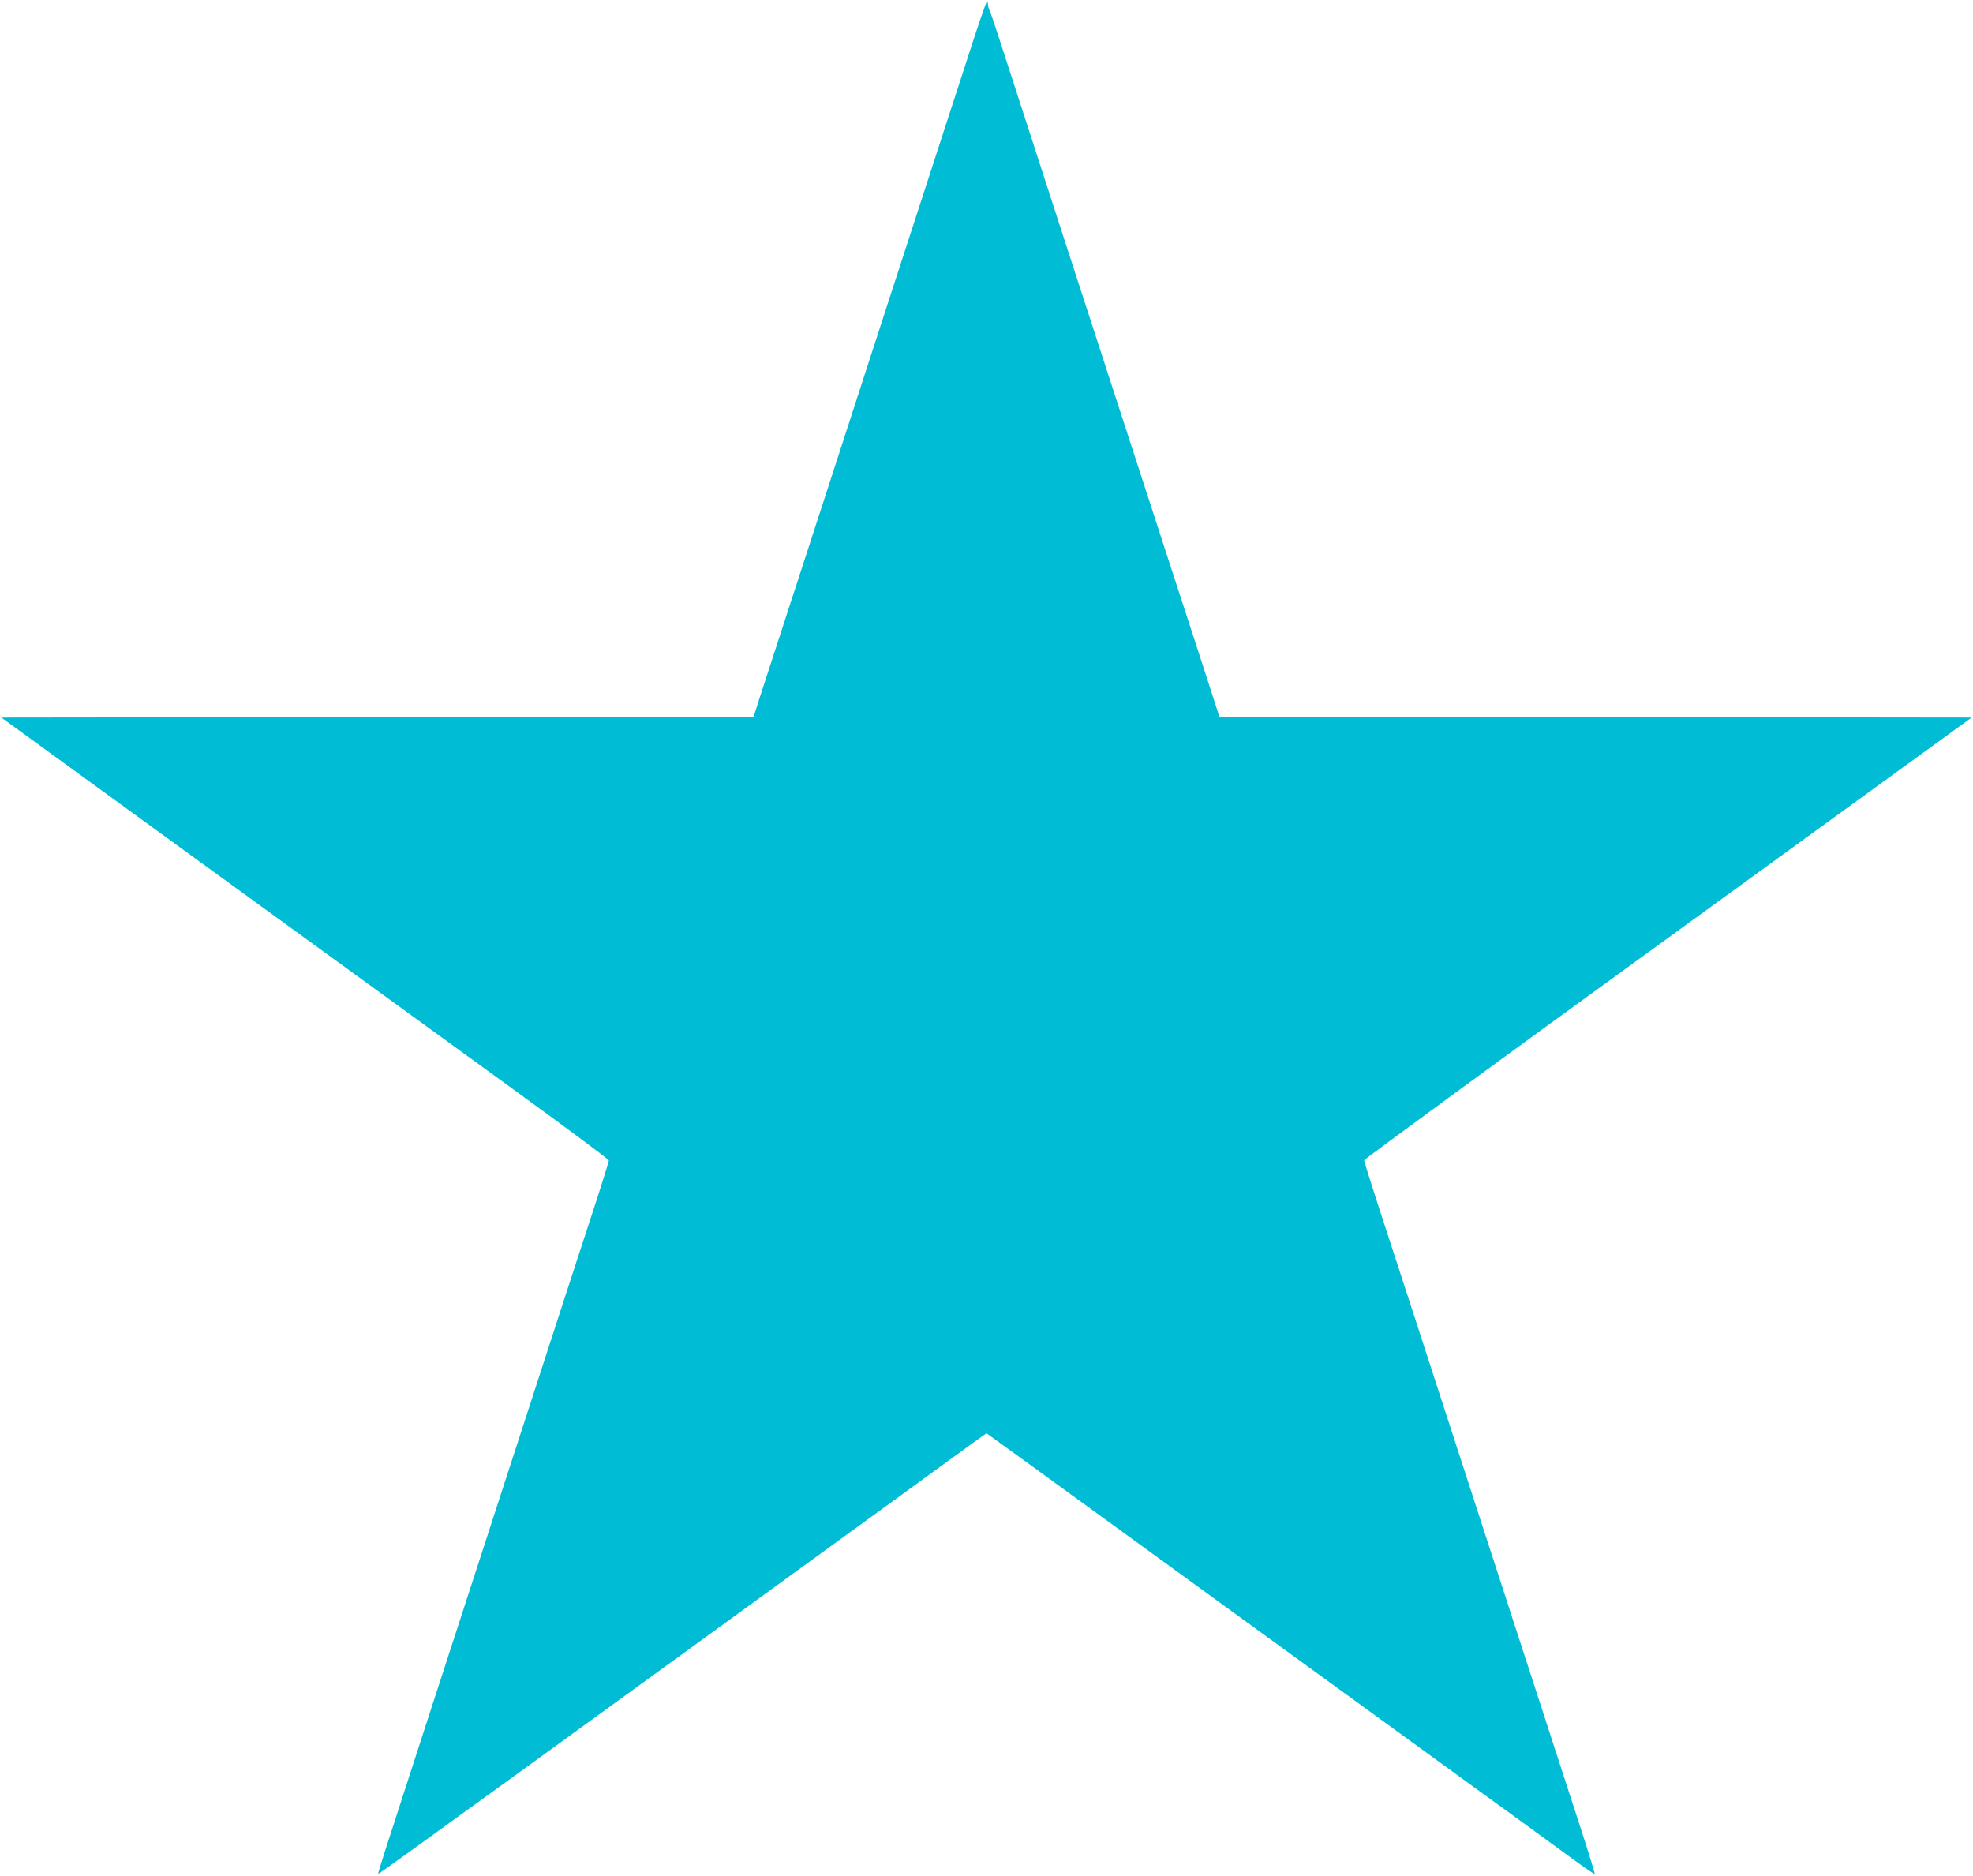 <?xml version="1.0" standalone="no"?>
<!DOCTYPE svg PUBLIC "-//W3C//DTD SVG 20010904//EN"
 "http://www.w3.org/TR/2001/REC-SVG-20010904/DTD/svg10.dtd">
<svg version="1.0" xmlns="http://www.w3.org/2000/svg"
 width="1280pt" height="1217pt" viewBox="0 0 1280 1217"
 preserveAspectRatio="xMidYMid meet">
<g transform="translate(0,1217) scale(0.1,-0.1)"
fill="#00bcd4" stroke="none">
<path d="M6267 11762 c-71 -218 -219 -674 -329 -1012 -110 -338 -256 -788
-325 -1000 -68 -212 -185 -569 -258 -795 -171 -527 -383 -1178 -430 -1322
l-36 -113 -2440 -2 -2440 -3 1328 -965 c730 -530 1617 -1174 1970 -1430 353
-256 642 -471 643 -478 0 -7 -34 -115 -74 -240 -41 -125 -283 -866 -536 -1647
-254 -781 -519 -1598 -590 -1815 -273 -841 -300 -923 -296 -927 3 -3 1072 772
3361 2435 231 168 457 332 502 365 l83 59 32 -23 c18 -13 371 -268 783 -568
1241 -901 1331 -967 2115 -1536 415 -301 813 -590 883 -642 71 -52 131 -93
133 -90 2 2 -35 123 -82 268 -47 145 -143 442 -214 659 -71 217 -275 847 -455
1400 -345 1061 -535 1648 -666 2048 -43 134 -79 248 -79 255 1 7 887 656 1971
1442 l1970 1430 -2440 3 -2440 2 -101 313 c-138 423 -347 1066 -430 1322 -134
409 -802 2468 -896 2760 -30 94 -59 178 -64 187 -6 10 -10 27 -10 38 0 11 -3
20 -7 20 -5 0 -66 -179 -136 -398z"/>
</g>
</svg>
